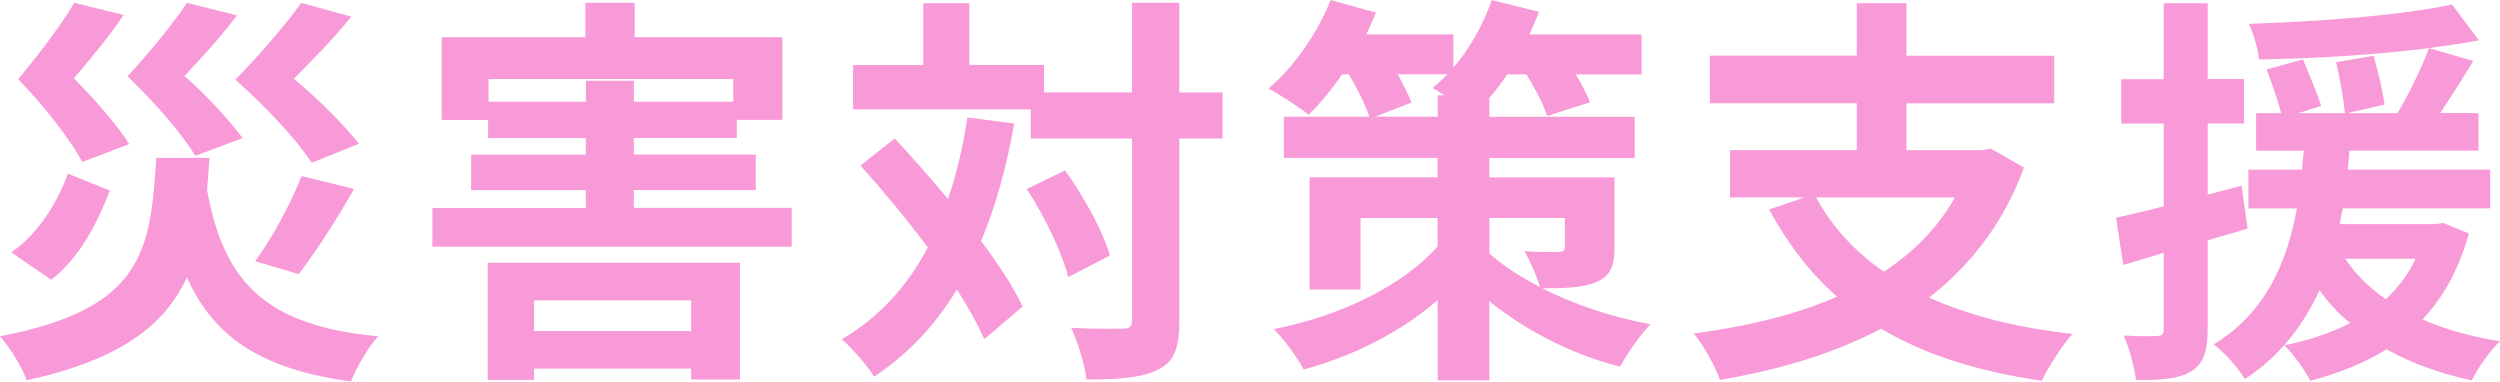 <?xml version="1.0" encoding="UTF-8"?>
<svg id="uuid-694d543e-3d70-403c-9eab-acb3d0432145" data-name="レイヤー 2" xmlns="http://www.w3.org/2000/svg" width="364.42" height="55.62" viewBox="0 0 364.42 55.62">
  <defs>
    <style>
      .uuid-36bc06f6-a7d1-4fed-b2cf-fd7e8d1928a0 {
        fill: #f899d8;
      }
    </style>
  </defs>
  <g id="uuid-5cb3ea57-7e98-42e6-a05b-290f910a28df" data-name="レイヤー 1">
    <g>
      <path class="uuid-36bc06f6-a7d1-4fed-b2cf-fd7e8d1928a0" d="M30.54,23.01c-.12,1.65-.24,3.18-.35,4.71,2.41,13.24,8.36,19.78,24.95,21.3-1.47,1.53-3.18,4.59-4,6.59-13.18-1.82-20.01-6.53-23.89-15.18-3.24,7-9.71,12.01-23.37,15.01-.65-1.94-2.47-4.83-3.88-6.42,20.83-4,21.95-12.36,22.78-26.01h7.77ZM16.01,27.78c-1.82,4.77-4.41,9.77-8.53,13.01l-5.83-4c3.83-2.65,6.65-7.06,8.24-11.48l6.12,2.47ZM12.01,23.6c-1.82-3.3-5.36-7.89-9.36-12.07C5.77,7.83,9.06,3.41,10.83.41l7.18,1.77c-2.3,3.47-4.88,6.42-7.24,9.24,3.12,3.18,6.42,6.89,8.06,9.59l-6.83,2.59ZM28.48,22.72c-1.94-3.18-5.71-7.59-9.89-11.59,3.29-3.59,6.77-7.83,8.65-10.71l7.3,1.82c-2.47,3.3-5.12,6.12-7.65,8.83,3.35,2.94,6.65,6.59,8.47,9.06l-6.89,2.59ZM45.43,23.72c-2.18-3.35-6.47-7.95-11.12-12.12,3.65-3.71,7.47-8.18,9.59-11.18l7.3,2c-2.65,3.35-5.65,6.3-8.36,9.06,3.65,3.06,7.36,6.77,9.48,9.48l-6.89,2.77ZM37.19,38.08c2.47-3.35,5.24-8.47,6.77-12.42l7.65,1.88c-2.59,4.59-5.65,9.24-8.06,12.42l-6.36-1.88Z"/>
      <path class="uuid-36bc06f6-a7d1-4fed-b2cf-fd7e8d1928a0" d="M115.41,30.31v5.65h-52.38v-5.65h22.36v-2.59h-16.71v-5.18h16.71v-2.41h-14.24v-2.65h-6.77V5.42h20.95V.41h7.18v5h21.54v12.06h-6.65v2.65h-15.01v2.41h17.77v5.18h-17.77v2.59h23.01ZM71.09,38.31h36.78v17.01h-7.12v-1.59h-22.89v1.65h-6.77v-17.07ZM85.4,14.83v-3.06h7v3.06h14.48v-3.3h-35.67v3.3h14.18ZM77.86,43.79v4.47h22.89v-4.47h-22.89Z"/>
      <path class="uuid-36bc06f6-a7d1-4fed-b2cf-fd7e8d1928a0" d="M147.84,18.01c-1.12,6.36-2.71,12.07-4.83,17.13,2.59,3.41,4.71,6.71,6.06,9.53l-5.59,4.77c-.94-2.12-2.29-4.59-4-7.24-3.12,5.18-7.12,9.42-12.06,12.71-.82-1.41-3.24-4.18-4.71-5.47,5.47-3.18,9.53-7.71,12.54-13.36-3.12-4.18-6.59-8.36-9.83-11.95l5-3.94c2.53,2.71,5.18,5.71,7.77,8.83,1.24-3.65,2.18-7.59,2.83-11.89l6.83.88ZM178.21,20.19h-6.3v26.48c0,3.94-.71,6-2.94,7.12-2.24,1.24-5.71,1.53-10.59,1.53-.24-2.06-1.24-5.42-2.24-7.53,3.3.18,6.47.12,7.47.12,1.06,0,1.41-.29,1.41-1.24v-26.48h-14.77v-4.24h-25.9v-6.47h10.24V.47h6.71v9h10.89v4h12.83V.41h6.89v13.07h6.3v6.71ZM155.25,24.84c2.77,3.88,5.59,8.95,6.53,12.42l-6.06,3.12c-.88-3.47-3.41-8.83-6.06-12.83l5.59-2.71Z"/>
      <path class="uuid-36bc06f6-a7d1-4fed-b2cf-fd7e8d1928a0" d="M235.35,35.9c0,2.94-.59,4.36-2.71,5.24-2,.82-4.65.88-7.83.88,4.47,2.29,9.95,4.18,15.77,5.24-1.47,1.53-3.47,4.36-4.41,6.18-7.53-1.88-14.18-5.59-19.07-9.53v11.54h-7.53v-11.71c-5.36,4.65-12.18,8.12-19.54,10.12-.94-1.77-2.88-4.47-4.36-5.88,9.77-1.94,18.89-6.36,23.89-12.07v-4.12h-11.24v10.42h-7.42v-16.36h18.66v-2.83h-22.42v-6h12.48c-.59-1.71-1.77-4.12-3-6.18h-1c-1.53,2.29-3.24,4.3-4.88,5.89-1.35-1.12-4.18-2.94-5.83-3.83,3.71-3.12,7.12-8.06,9.06-12.89l6.59,1.82c-.41,1-.88,2.12-1.41,3.18h12.71v4.83c2.41-2.77,4.36-6.3,5.59-9.83l6.89,1.71c-.41,1.06-.88,2.18-1.41,3.3h16.36v5.83h-9.59c.88,1.47,1.65,2.94,2.06,4.06l-6.24,2c-.47-1.59-1.71-3.94-3-6.06h-2.83c-.82,1.24-1.71,2.41-2.59,3.41v2.77h21.19v6h-21.19v2.83h18.24v10.06ZM209.58,17.01v-3.12h1c-.65-.41-1.24-.77-1.77-1.06.77-.59,1.47-1.29,2.18-2h-7.24c.82,1.53,1.59,3,2,4.12l-5.3,2.06h9.12ZM217.11,36.96c1.94,1.71,4.41,3.35,7.36,4.88-.47-1.71-1.47-3.77-2.24-5.24,1.88.18,4.3.12,4.94.12.71,0,.94-.18.94-.82v-4.12h-11v5.18Z"/>
      <path class="uuid-36bc06f6-a7d1-4fed-b2cf-fd7e8d1928a0" d="M295.03,24.42c-2.94,8.06-7.77,14.24-13.83,18.95,5.83,2.65,12.77,4.41,20.89,5.3-1.47,1.65-3.47,4.77-4.47,6.83-9.36-1.35-17.13-3.83-23.42-7.59-6.89,3.65-14.89,6-23.48,7.47-.65-1.88-2.47-5.18-3.83-6.77,7.71-1,14.83-2.71,20.89-5.36-3.94-3.47-7.18-7.71-9.89-12.71l5.18-1.77h-10.89v-6.89h18.48v-6.83h-21.42v-6.94h21.42V.47h7.24v7.65h21.54v6.94h-21.54v6.83h11.01l1.24-.24,4.89,2.77ZM264.72,28.78c2.35,4.3,5.65,7.89,9.89,10.83,4.3-2.83,7.83-6.36,10.36-10.83h-20.25Z"/>
      <path class="uuid-36bc06f6-a7d1-4fed-b2cf-fd7e8d1928a0" d="M327.64,33.31c-1.94.59-3.88,1.18-5.83,1.71v12.95c0,3.24-.59,5-2.35,6.12s-4.3,1.35-8.12,1.29c-.18-1.71-.94-4.59-1.77-6.47,2.12.12,4.12.12,4.83.06.71,0,1-.24,1-1v-11.12l-5.89,1.77-1.06-6.89c2-.41,4.36-1,6.95-1.65v-12.07h-6.18v-6.47h6.18V.47h6.41v11.06h5.3v6.47h-5.3v10.36l4.94-1.29.88,6.24ZM359.89,34.02c-1.47,5.24-3.71,9.3-6.77,12.54,3.35,1.47,7.12,2.53,11.3,3.18-1.47,1.35-3.24,3.94-4.12,5.71-4.65-1-8.83-2.53-12.42-4.53-3.24,2-7.06,3.53-11.12,4.59-.71-1.47-2.59-4.06-3.77-5.18,3.53-.71,6.77-1.77,9.59-3.24-1.71-1.35-3.18-3-4.47-4.77-2.29,4.94-5.65,9.53-10.89,12.95-.94-1.65-2.94-3.88-4.53-5.06,7.77-4.77,10.77-12.3,12.12-19.83h-7.06v-5.65h7.83c.06-.94.12-1.88.24-2.77h-6.95v-5.47h3.65c-.47-1.83-1.35-4.41-2.12-6.36l5.3-1.47c.88,2.18,2.12,5,2.65,6.77l-3.3,1.06h6.77c-.18-1.94-.71-5-1.29-7.42l5.47-.94c.65,2.29,1.35,5.3,1.59,7.12l-5.47,1.24h7.36c1.65-2.77,3.53-6.59,4.59-9.48-7.83,1-16.89,1.53-24.78,1.65-.12-1.53-.82-3.77-1.47-5.18,10.3-.35,22.36-1.24,29.6-2.83l3.94,5.24c-2.24.41-4.65.76-7.3,1.12l6.47,1.88c-1.59,2.59-3.3,5.3-4.83,7.59h5.59v5.47h-18.83c-.06.94-.12,1.82-.24,2.77h20.77v5.65h-21.48c-.18.77-.29,1.53-.47,2.3h13.95l1.12-.18,3.77,1.53ZM341.88,37.72c1.47,2.24,3.41,4.18,5.89,5.89,1.77-1.65,3.29-3.59,4.35-5.89h-10.24Z"/>
    </g>
  </g>
</svg>